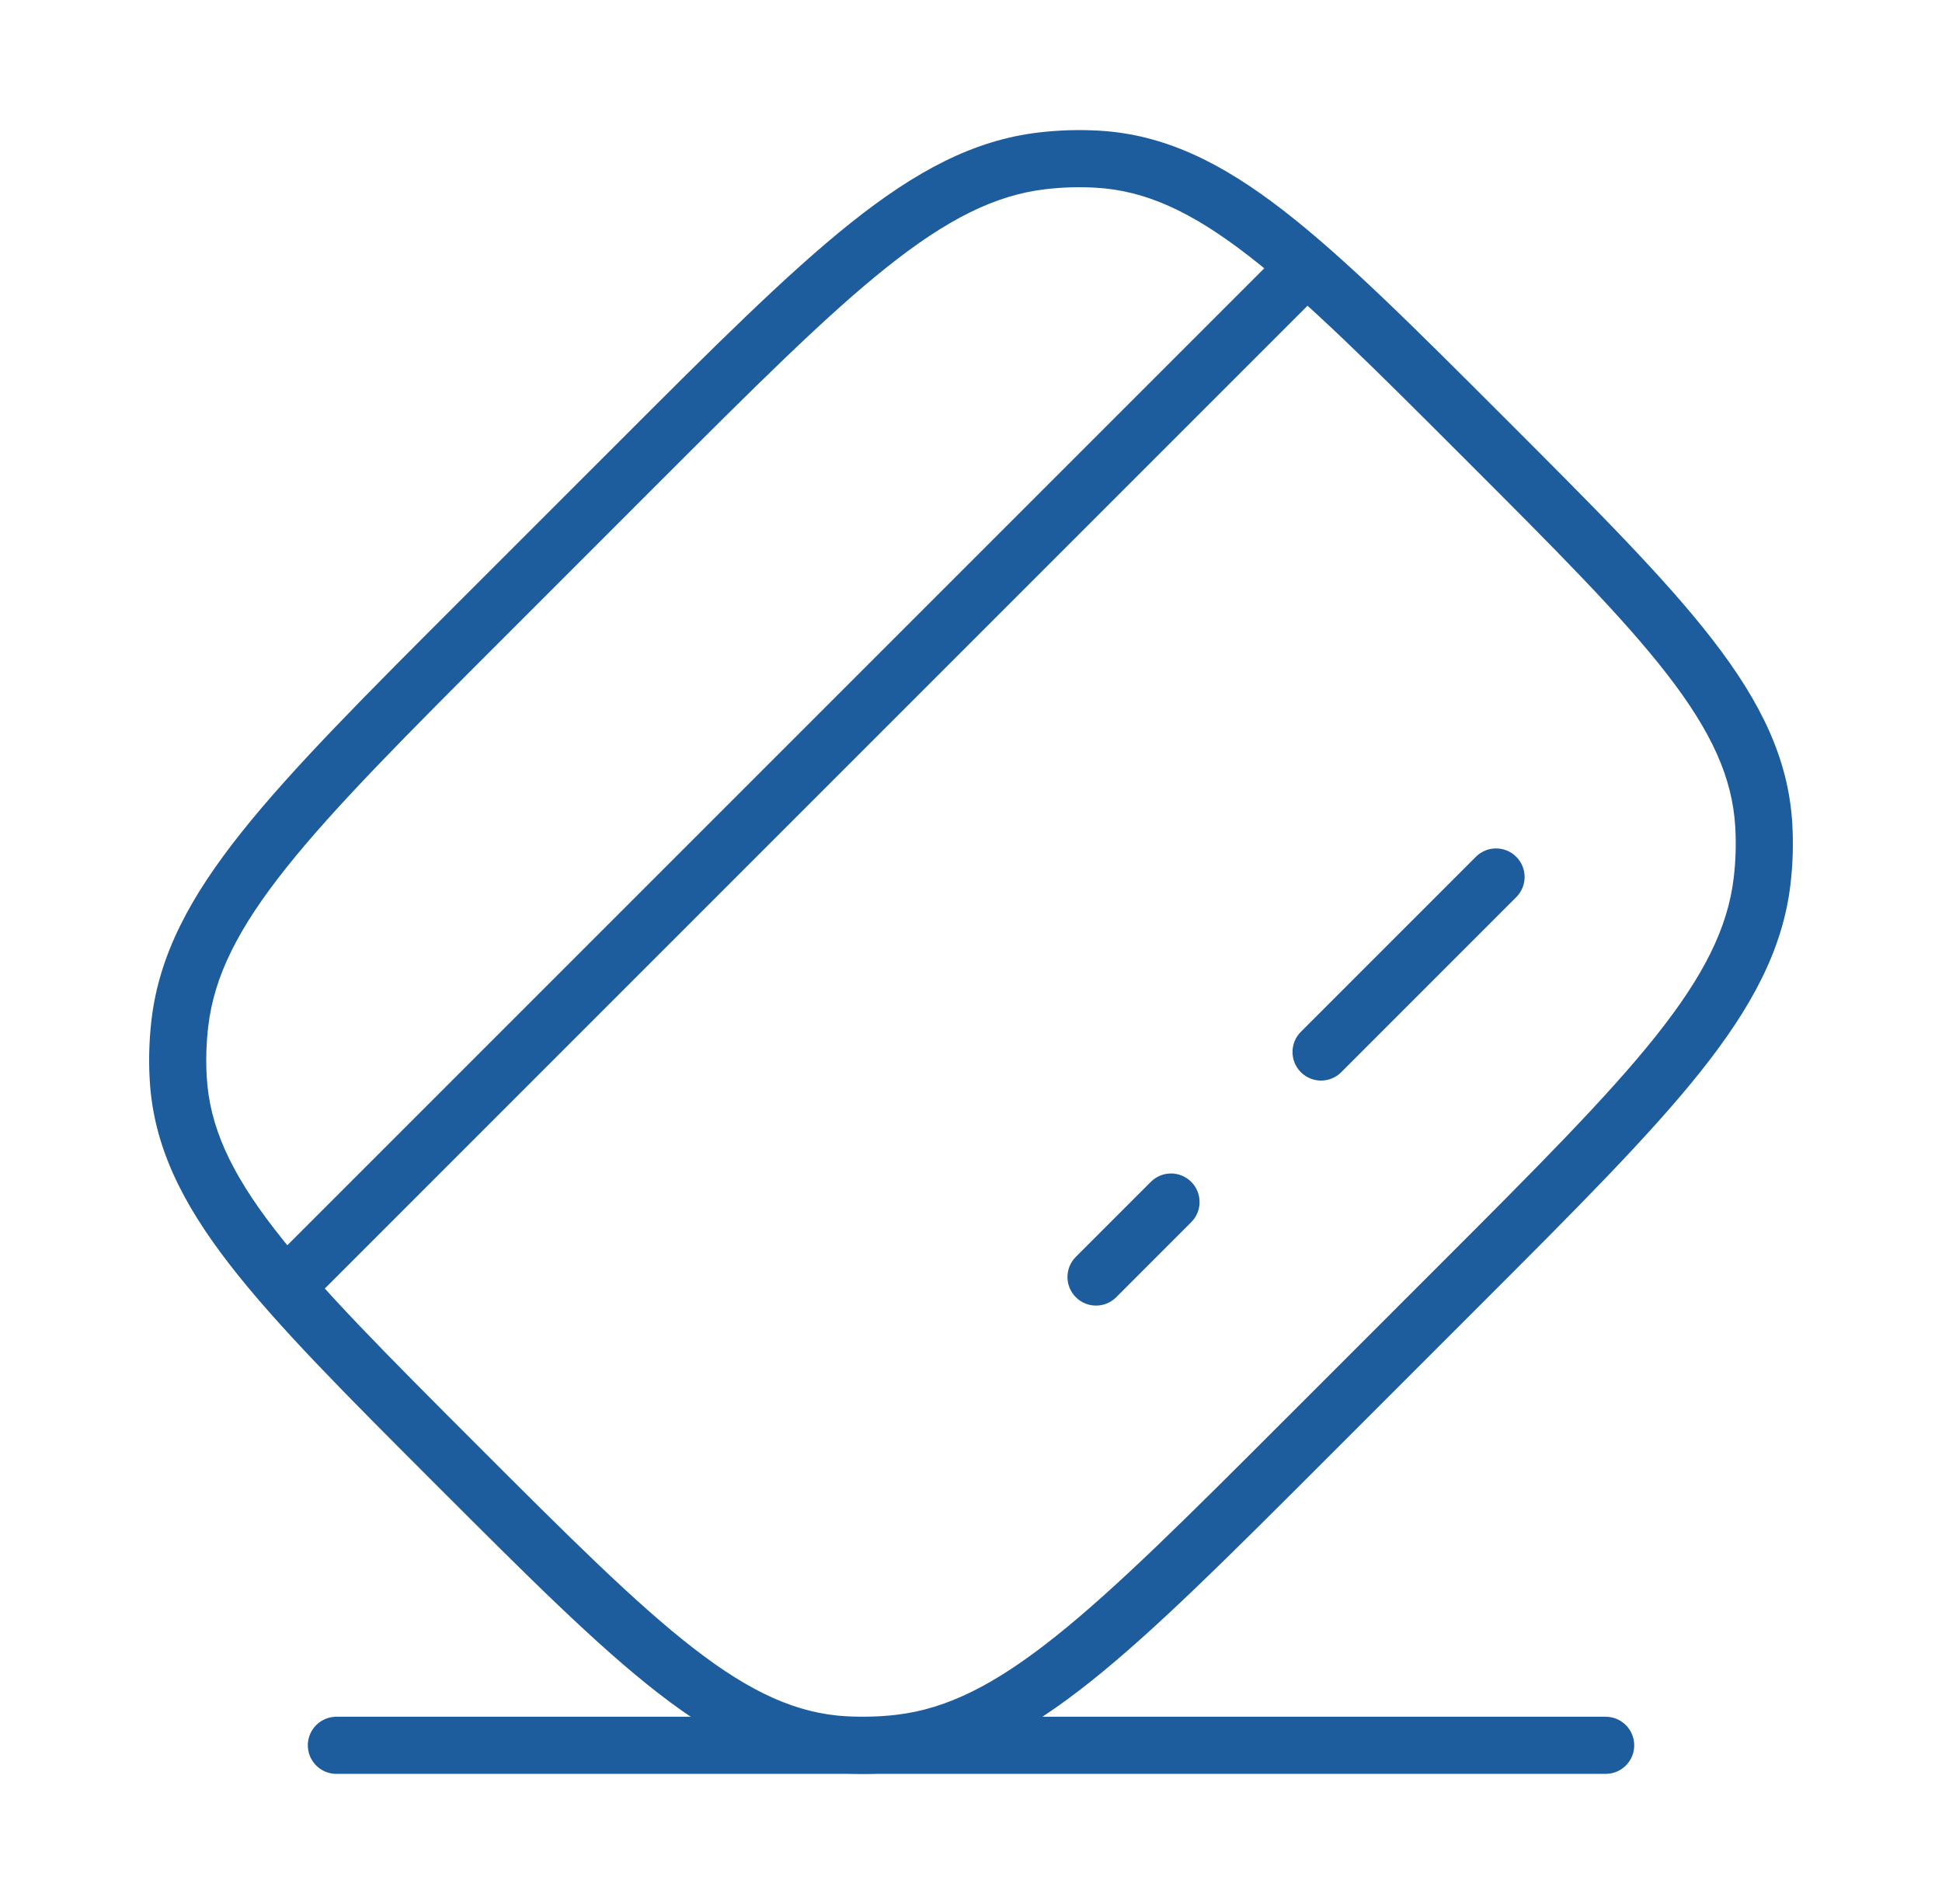 <svg width="51" height="50" viewBox="0 0 51 50" fill="none" xmlns="http://www.w3.org/2000/svg">
<path d="M28.253 33.006C27.96 33.299 27.96 33.773 28.253 34.066C28.546 34.359 29.021 34.359 29.314 34.066L28.253 33.006ZM31.283 32.096C31.576 31.804 31.576 31.329 31.283 31.036C30.991 30.743 30.516 30.743 30.223 31.036L31.283 32.096ZM34.163 27.096C33.87 27.389 33.87 27.864 34.163 28.157C34.455 28.45 34.93 28.45 35.223 28.157L34.163 27.096ZM39.819 23.56C40.112 23.267 40.112 22.793 39.819 22.5C39.527 22.207 39.052 22.207 38.759 22.5L39.819 23.56ZM7.241 33.006C6.948 33.299 6.948 33.773 7.241 34.066C7.534 34.359 8.009 34.359 8.302 34.066L7.241 33.006ZM23.634 45.776L23.546 45.031L23.634 45.776ZM22.182 45.819L22.224 45.071L22.182 45.819ZM46.32 21.681L45.571 21.724L46.32 21.681ZM46.276 23.134L45.531 23.046L46.276 23.134ZM16.732 12.185L16.202 11.655L16.732 12.185ZM27.366 4.224L27.454 4.969L27.366 4.224ZM28.819 4.18L28.776 4.929V4.929L28.819 4.18ZM12.685 16.232L13.216 16.762L12.685 16.232ZM4.724 26.866L5.469 26.953L4.724 26.866ZM4.68 28.318L5.429 28.275L4.68 28.318ZM29.314 34.066L31.283 32.096L30.223 31.036L28.253 33.006L29.314 34.066ZM35.223 28.157L39.819 23.56L38.759 22.5L34.163 27.096L35.223 28.157ZM8.302 34.066L34.566 7.801L33.506 6.741L7.241 33.006L8.302 34.066ZM13.216 16.762L17.262 12.715L16.202 11.655L12.155 15.701L13.216 16.762ZM37.785 33.237L33.738 37.284L34.798 38.345L38.845 34.298L37.785 33.237ZM33.738 37.284C31.19 39.832 29.323 41.697 27.718 42.976C26.124 44.247 24.863 44.876 23.546 45.031L23.721 46.52C25.433 46.319 26.955 45.503 28.653 44.149C30.34 42.805 32.276 40.867 34.798 38.345L33.738 37.284ZM11.48 39.019C13.852 41.391 15.681 43.221 17.297 44.472C18.929 45.736 20.422 46.47 22.139 46.568L22.224 45.071C20.928 44.996 19.721 44.452 18.215 43.286C16.692 42.107 14.941 40.359 12.541 37.959L11.48 39.019ZM23.546 45.031C23.105 45.083 22.663 45.096 22.224 45.071L22.139 46.568C22.665 46.598 23.194 46.582 23.721 46.52L23.546 45.031ZM38.459 12.041C40.859 14.441 42.608 16.191 43.786 17.714C44.952 19.221 45.497 20.427 45.571 21.724L47.069 21.638C46.97 19.922 46.236 18.429 44.972 16.796C43.722 15.18 41.892 13.352 39.52 10.98L38.459 12.041ZM38.845 34.298C41.368 31.776 43.305 29.84 44.65 28.153C46.003 26.455 46.82 24.933 47.021 23.221L45.531 23.046C45.376 24.363 44.748 25.623 43.477 27.218C42.197 28.823 40.332 30.69 37.785 33.237L38.845 34.298ZM45.571 21.724C45.596 22.162 45.583 22.604 45.531 23.046L47.021 23.221C47.083 22.694 47.099 22.164 47.069 21.638L45.571 21.724ZM17.262 12.715C19.81 10.168 21.677 8.303 23.282 7.023C24.876 5.752 26.137 5.124 27.454 4.969L27.279 3.479C25.567 3.68 24.045 4.497 22.347 5.85C20.66 7.195 18.724 9.132 16.202 11.655L17.262 12.715ZM39.52 10.98C37.148 8.608 35.32 6.778 33.703 5.527C32.071 4.264 30.578 3.53 28.861 3.431L28.776 4.929C30.073 5.003 31.279 5.548 32.785 6.714C34.309 7.892 36.059 9.641 38.459 12.041L39.52 10.98ZM27.454 4.969C27.895 4.917 28.338 4.904 28.776 4.929L28.861 3.431C28.336 3.401 27.806 3.417 27.279 3.479L27.454 4.969ZM12.155 15.701C9.632 18.224 7.695 20.16 6.35 21.847C4.997 23.544 4.181 25.066 3.979 26.778L5.469 26.953C5.624 25.636 6.253 24.376 7.523 22.782C8.803 21.176 10.668 19.309 13.216 16.762L12.155 15.701ZM12.541 37.959C10.141 35.559 8.393 33.808 7.214 32.285C6.048 30.779 5.503 29.572 5.429 28.275L3.932 28.361C4.03 30.077 4.764 31.57 6.028 33.203C7.278 34.819 9.109 36.648 11.48 39.019L12.541 37.959ZM3.979 26.778C3.917 27.306 3.901 27.835 3.932 28.361L5.429 28.275C5.404 27.837 5.417 27.395 5.469 26.953L3.979 26.778Z" fill="#1E5D9D"/>
<path d="M8.834 45.833L42.167 45.833" stroke="#1E5D9D" stroke-width="1.5" stroke-linecap="round"/>
</svg>
